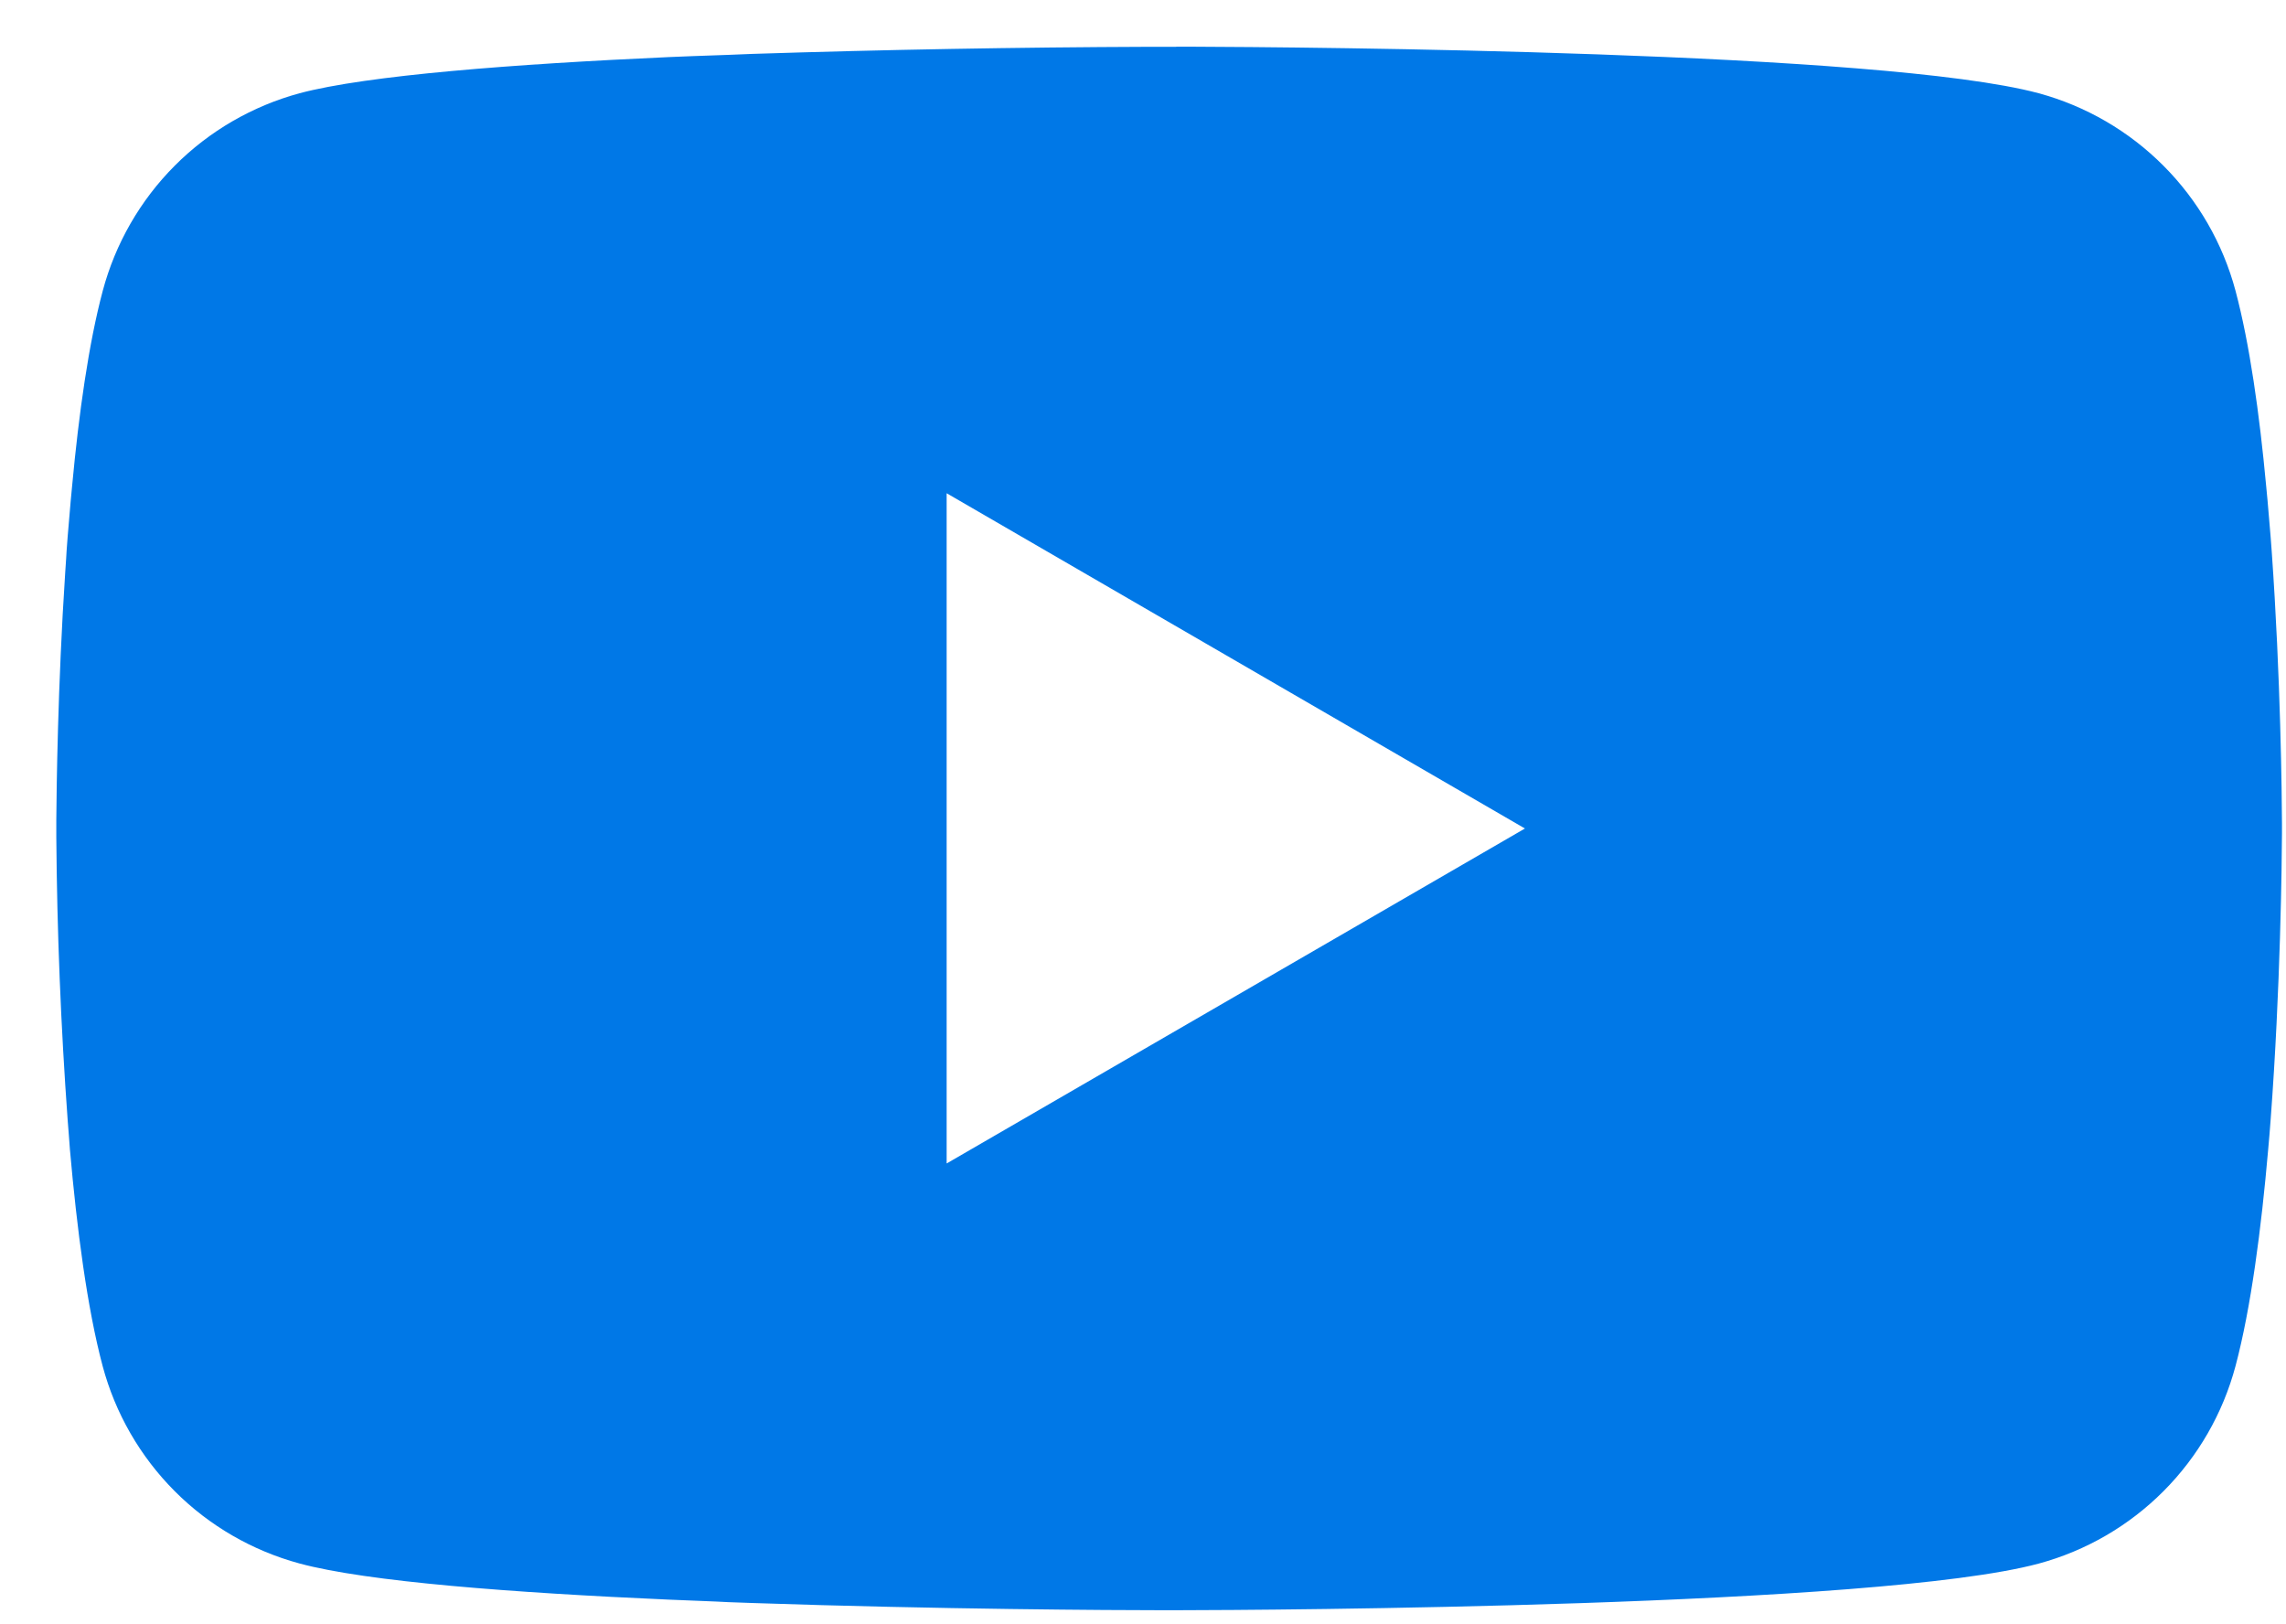 <svg width="38" height="27" viewBox="0 0 38 27" fill="none" xmlns="http://www.w3.org/2000/svg">
<path d="M19.553 0.776H19.759C21.66 0.783 31.292 0.852 33.889 1.55C34.674 1.763 35.389 2.179 35.963 2.755C36.538 3.331 36.951 4.048 37.161 4.834C37.395 5.713 37.559 6.876 37.67 8.076L37.693 8.317L37.744 8.918L37.762 9.158C37.913 11.272 37.931 13.252 37.933 13.684V13.857C37.931 14.306 37.91 16.42 37.744 18.621L37.725 18.864L37.704 19.105C37.589 20.427 37.418 21.741 37.161 22.707C36.951 23.494 36.538 24.211 35.964 24.787C35.39 25.363 34.674 25.779 33.889 25.991C31.206 26.713 21.01 26.764 19.598 26.766H19.269C18.555 26.766 15.599 26.752 12.5 26.646L12.107 26.632L11.906 26.622L11.511 26.606L11.115 26.59C8.548 26.477 6.104 26.294 4.978 25.989C4.193 25.776 3.477 25.362 2.903 24.786C2.329 24.21 1.916 23.493 1.706 22.707C1.449 21.743 1.278 20.427 1.162 19.105L1.144 18.862L1.125 18.621C1.011 17.054 0.948 15.484 0.936 13.913L0.936 13.629C0.94 13.131 0.959 11.413 1.084 9.517L1.1 9.279L1.107 9.158L1.125 8.918L1.176 8.317L1.199 8.076C1.31 6.876 1.474 5.711 1.708 4.834C1.918 4.048 2.33 3.331 2.905 2.754C3.479 2.178 4.195 1.763 4.98 1.55C6.106 1.25 8.551 1.065 11.117 0.949L11.511 0.933L11.908 0.919L12.107 0.912L12.503 0.896C14.704 0.825 16.905 0.786 19.107 0.778H19.553V0.776ZM15.736 8.199V19.34L25.349 13.772L15.736 8.199Z" fill="#0078E7"/>
</svg>
